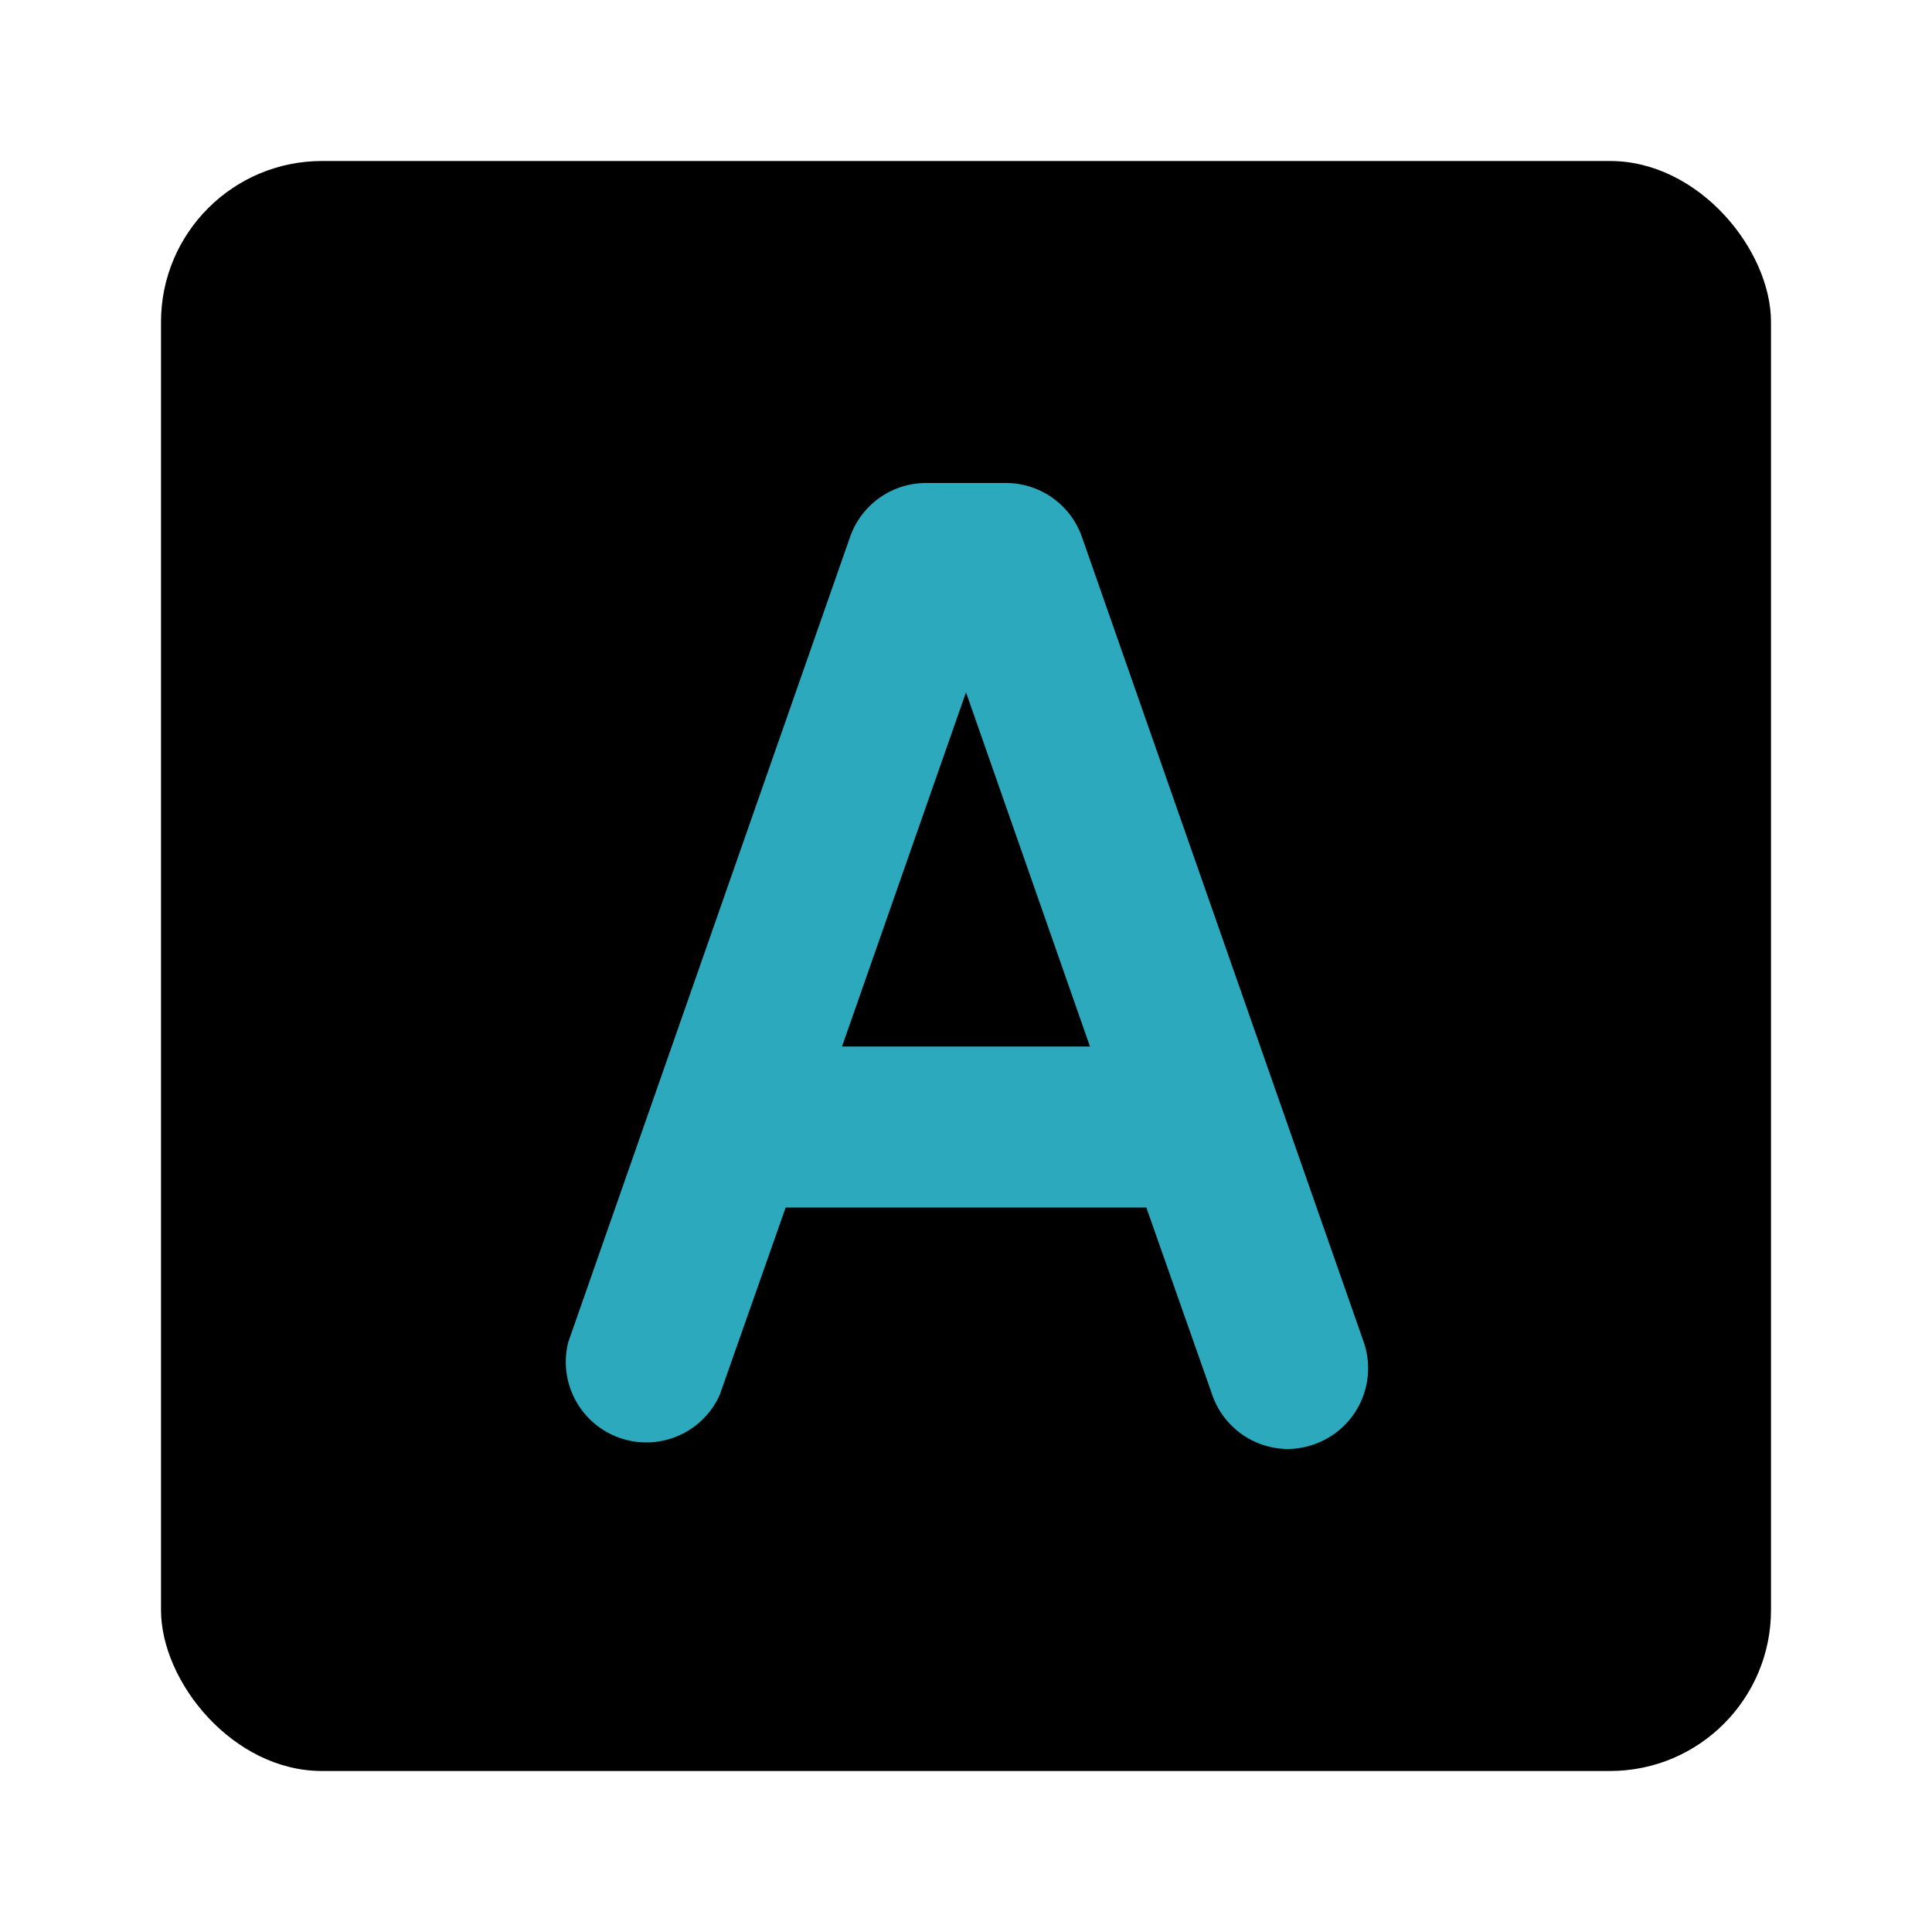 <?xml version="1.0" encoding="utf-8"?>
<svg fill="#000000" width="800px" height="800px" viewBox="0 0 24 24" id="font-square-3" data-name="Flat Color" xmlns="http://www.w3.org/2000/svg" class="icon flat-color"><rect id="primary" x="2" y="2" width="20" height="20" rx="2" style="fill: rgb(0, 0, 0);"></rect><path id="secondary" d="M16.94,16.67l-3.5-10A1,1,0,0,0,12.5,6h-1a1,1,0,0,0-.94.67l-3.5,10a1,1,0,0,0,1.88.66L9.76,15h4.48l.82,2.33A1,1,0,0,0,16,18a1,1,0,0,0,.33-.06A1,1,0,0,0,16.94,16.67ZM10.46,13,12,8.6,13.54,13Z" style="fill: rgb(44, 169, 188);"></path></svg>